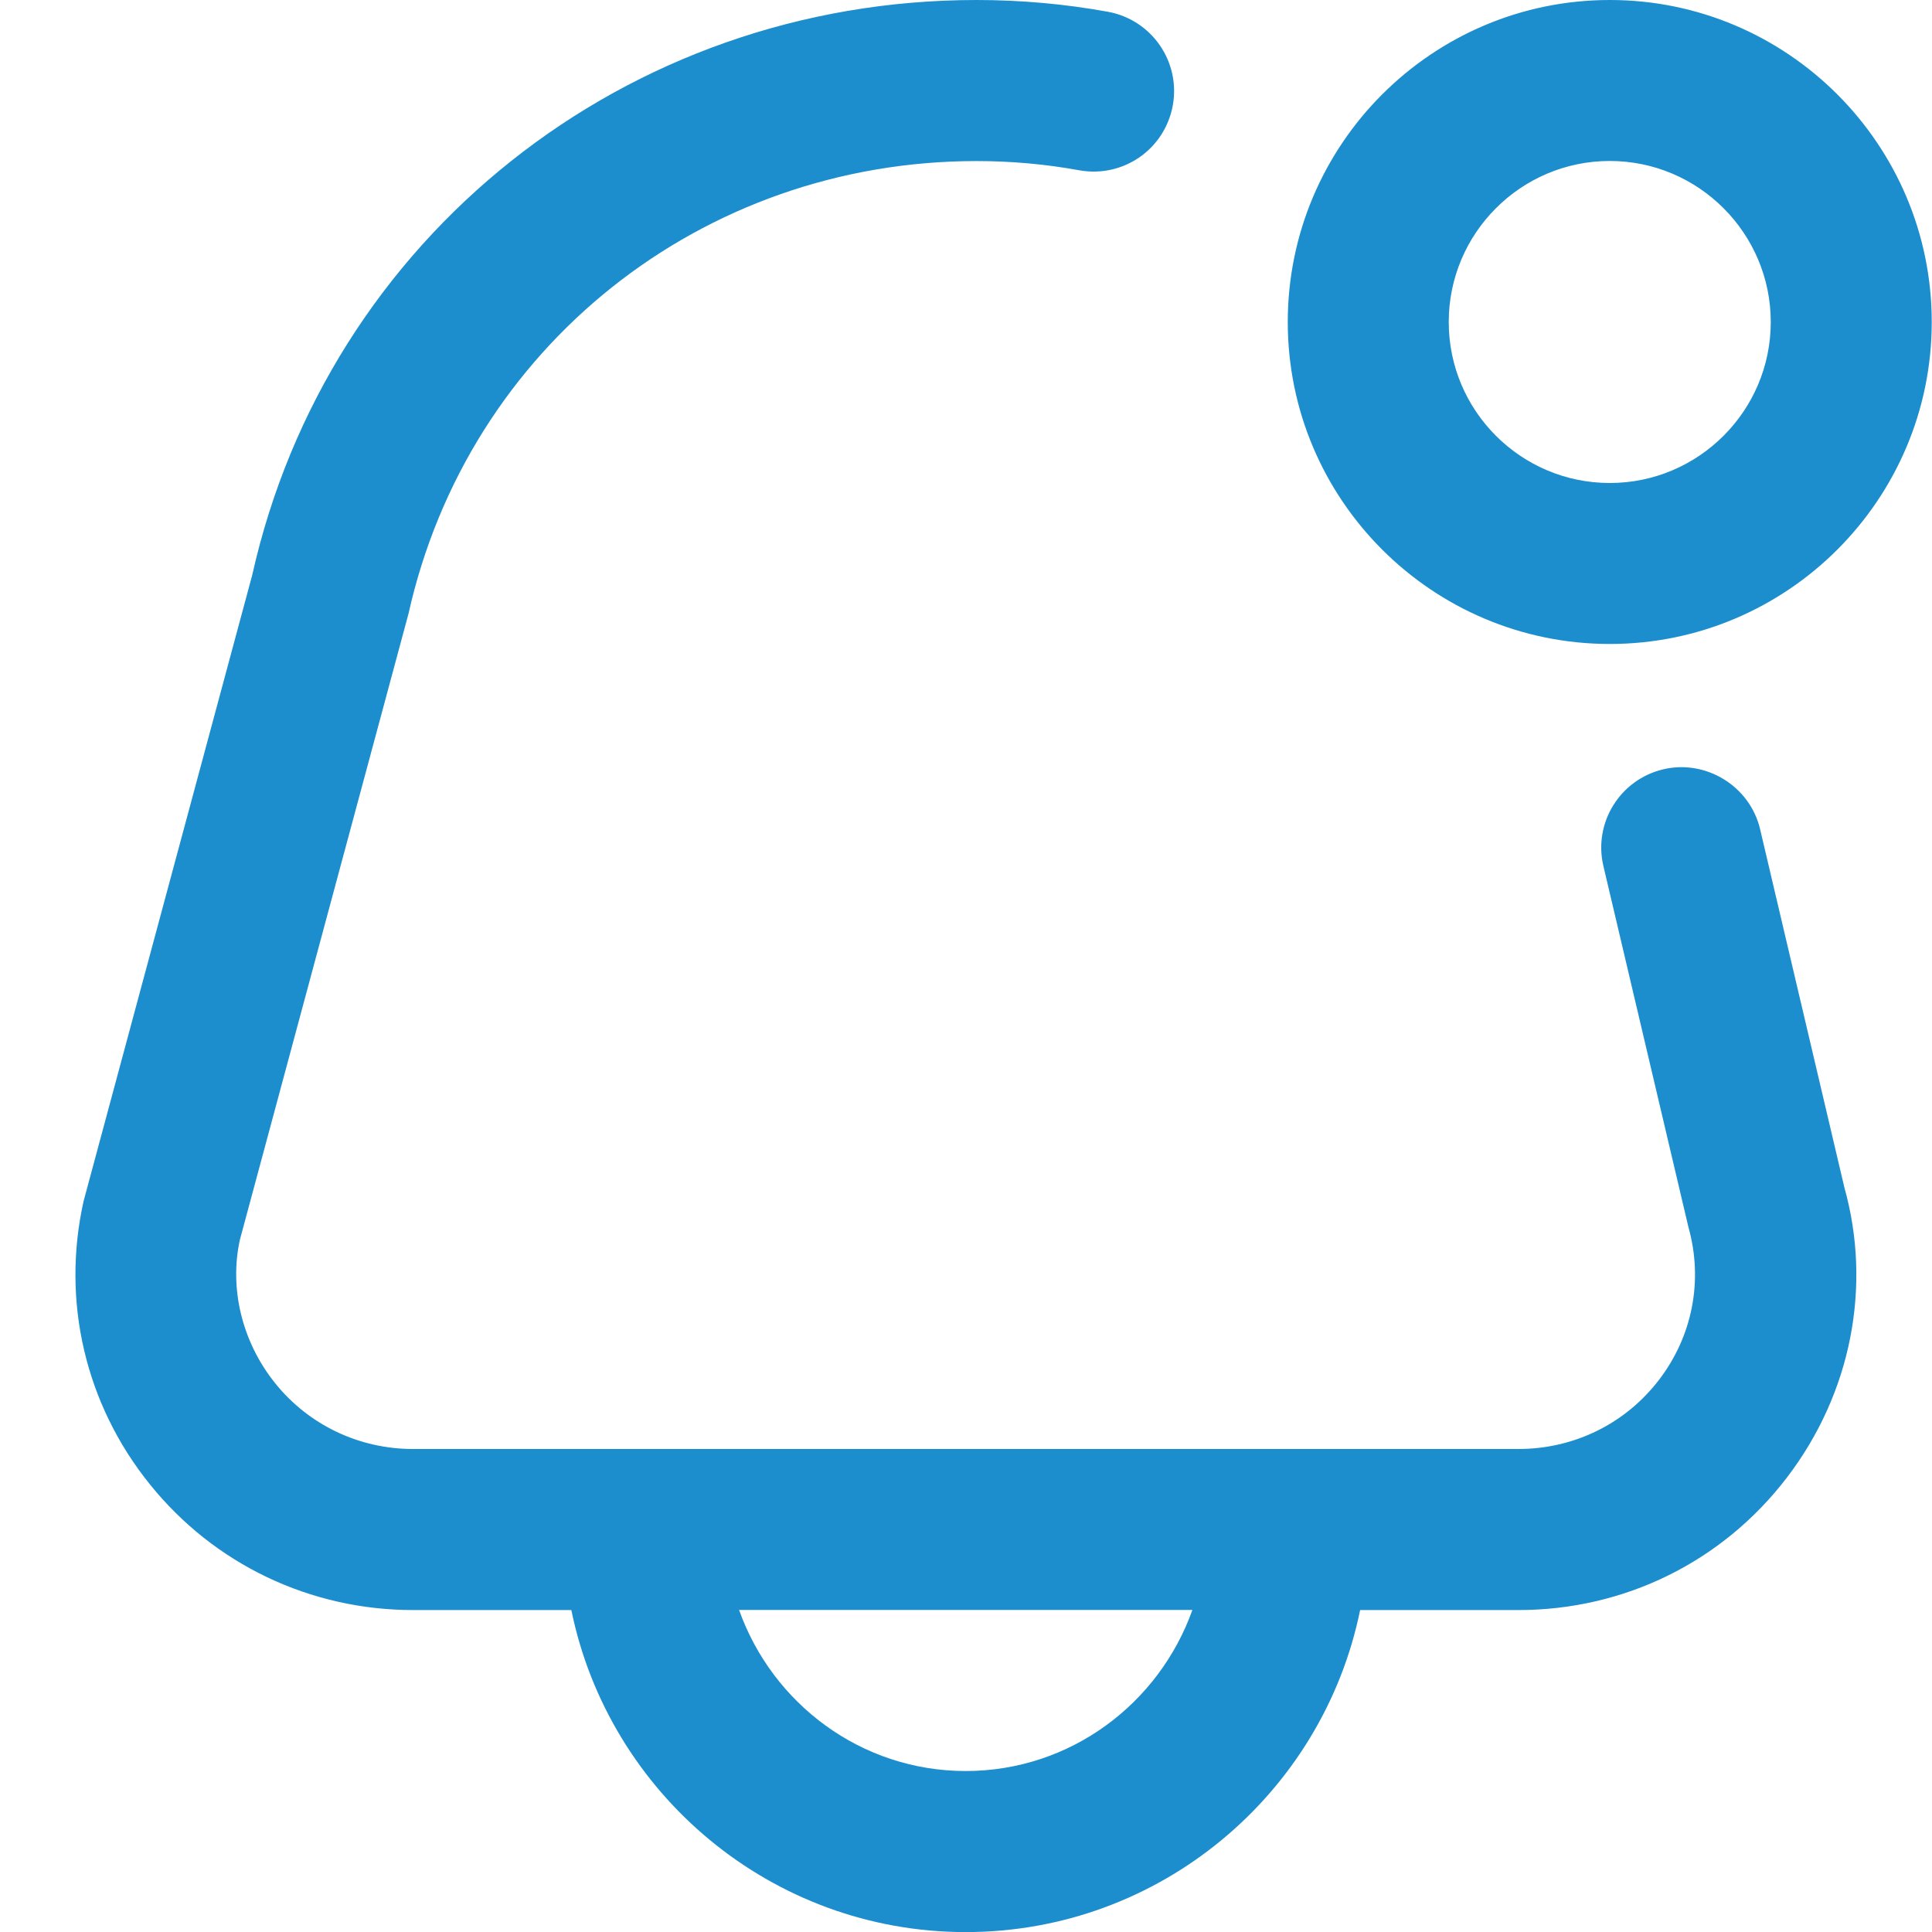 <svg width="22" height="22" viewBox="0 0 22 22" fill="none" xmlns="http://www.w3.org/2000/svg">
<g clip-path="url(#clip0_4847_16055)">
<path d="M18.331 7.333C20.353 7.333 21.997 5.689 21.997 3.667C21.997 1.645 20.353 0 18.331 0C16.308 0 14.664 1.645 14.664 3.667C14.664 5.689 16.308 7.333 18.331 7.333ZM18.331 1.833C19.341 1.833 20.164 2.656 20.164 3.667C20.164 4.678 19.341 5.5 18.331 5.5C17.319 5.5 16.497 4.678 16.497 3.667C16.497 2.656 17.319 1.833 18.331 1.833ZM20.043 9.443C19.926 8.949 19.424 8.646 18.941 8.76C18.448 8.876 18.142 9.369 18.258 9.861L19.227 13.976C19.396 14.58 19.274 15.212 18.892 15.712C18.508 16.213 17.924 16.5 17.29 16.5H4.704C4.09 16.5 3.518 16.228 3.135 15.753C2.753 15.279 2.61 14.668 2.732 14.116L4.652 6.987C5.33 3.953 7.99 1.834 11.12 1.834C11.514 1.834 11.907 1.869 12.289 1.939C12.794 2.029 13.264 1.697 13.355 1.2C13.445 0.701 13.114 0.225 12.616 0.134C12.127 0.045 11.623 0 11.119 0C7.125 0 3.73 2.709 2.872 6.549L0.952 13.677C0.697 14.817 0.972 15.993 1.708 16.904C2.44 17.813 3.533 18.334 4.704 18.334H6.506C6.933 20.423 8.783 22.001 10.997 22.001C13.211 22.001 15.062 20.423 15.488 18.334H17.289C18.499 18.334 19.615 17.784 20.348 16.825C21.082 15.865 21.317 14.646 21.002 13.521L20.043 9.444V9.443ZM10.997 20.167C9.804 20.167 8.795 19.398 8.416 18.333H13.578C13.198 19.398 12.19 20.167 10.996 20.167H10.997Z" fill="#1C8ECE"/>
</g>
<defs>
<clipPath id="clip0_4847_16055">
<rect width="22" height="22" fill="white"/>
</clipPath>
</defs>
</svg>
